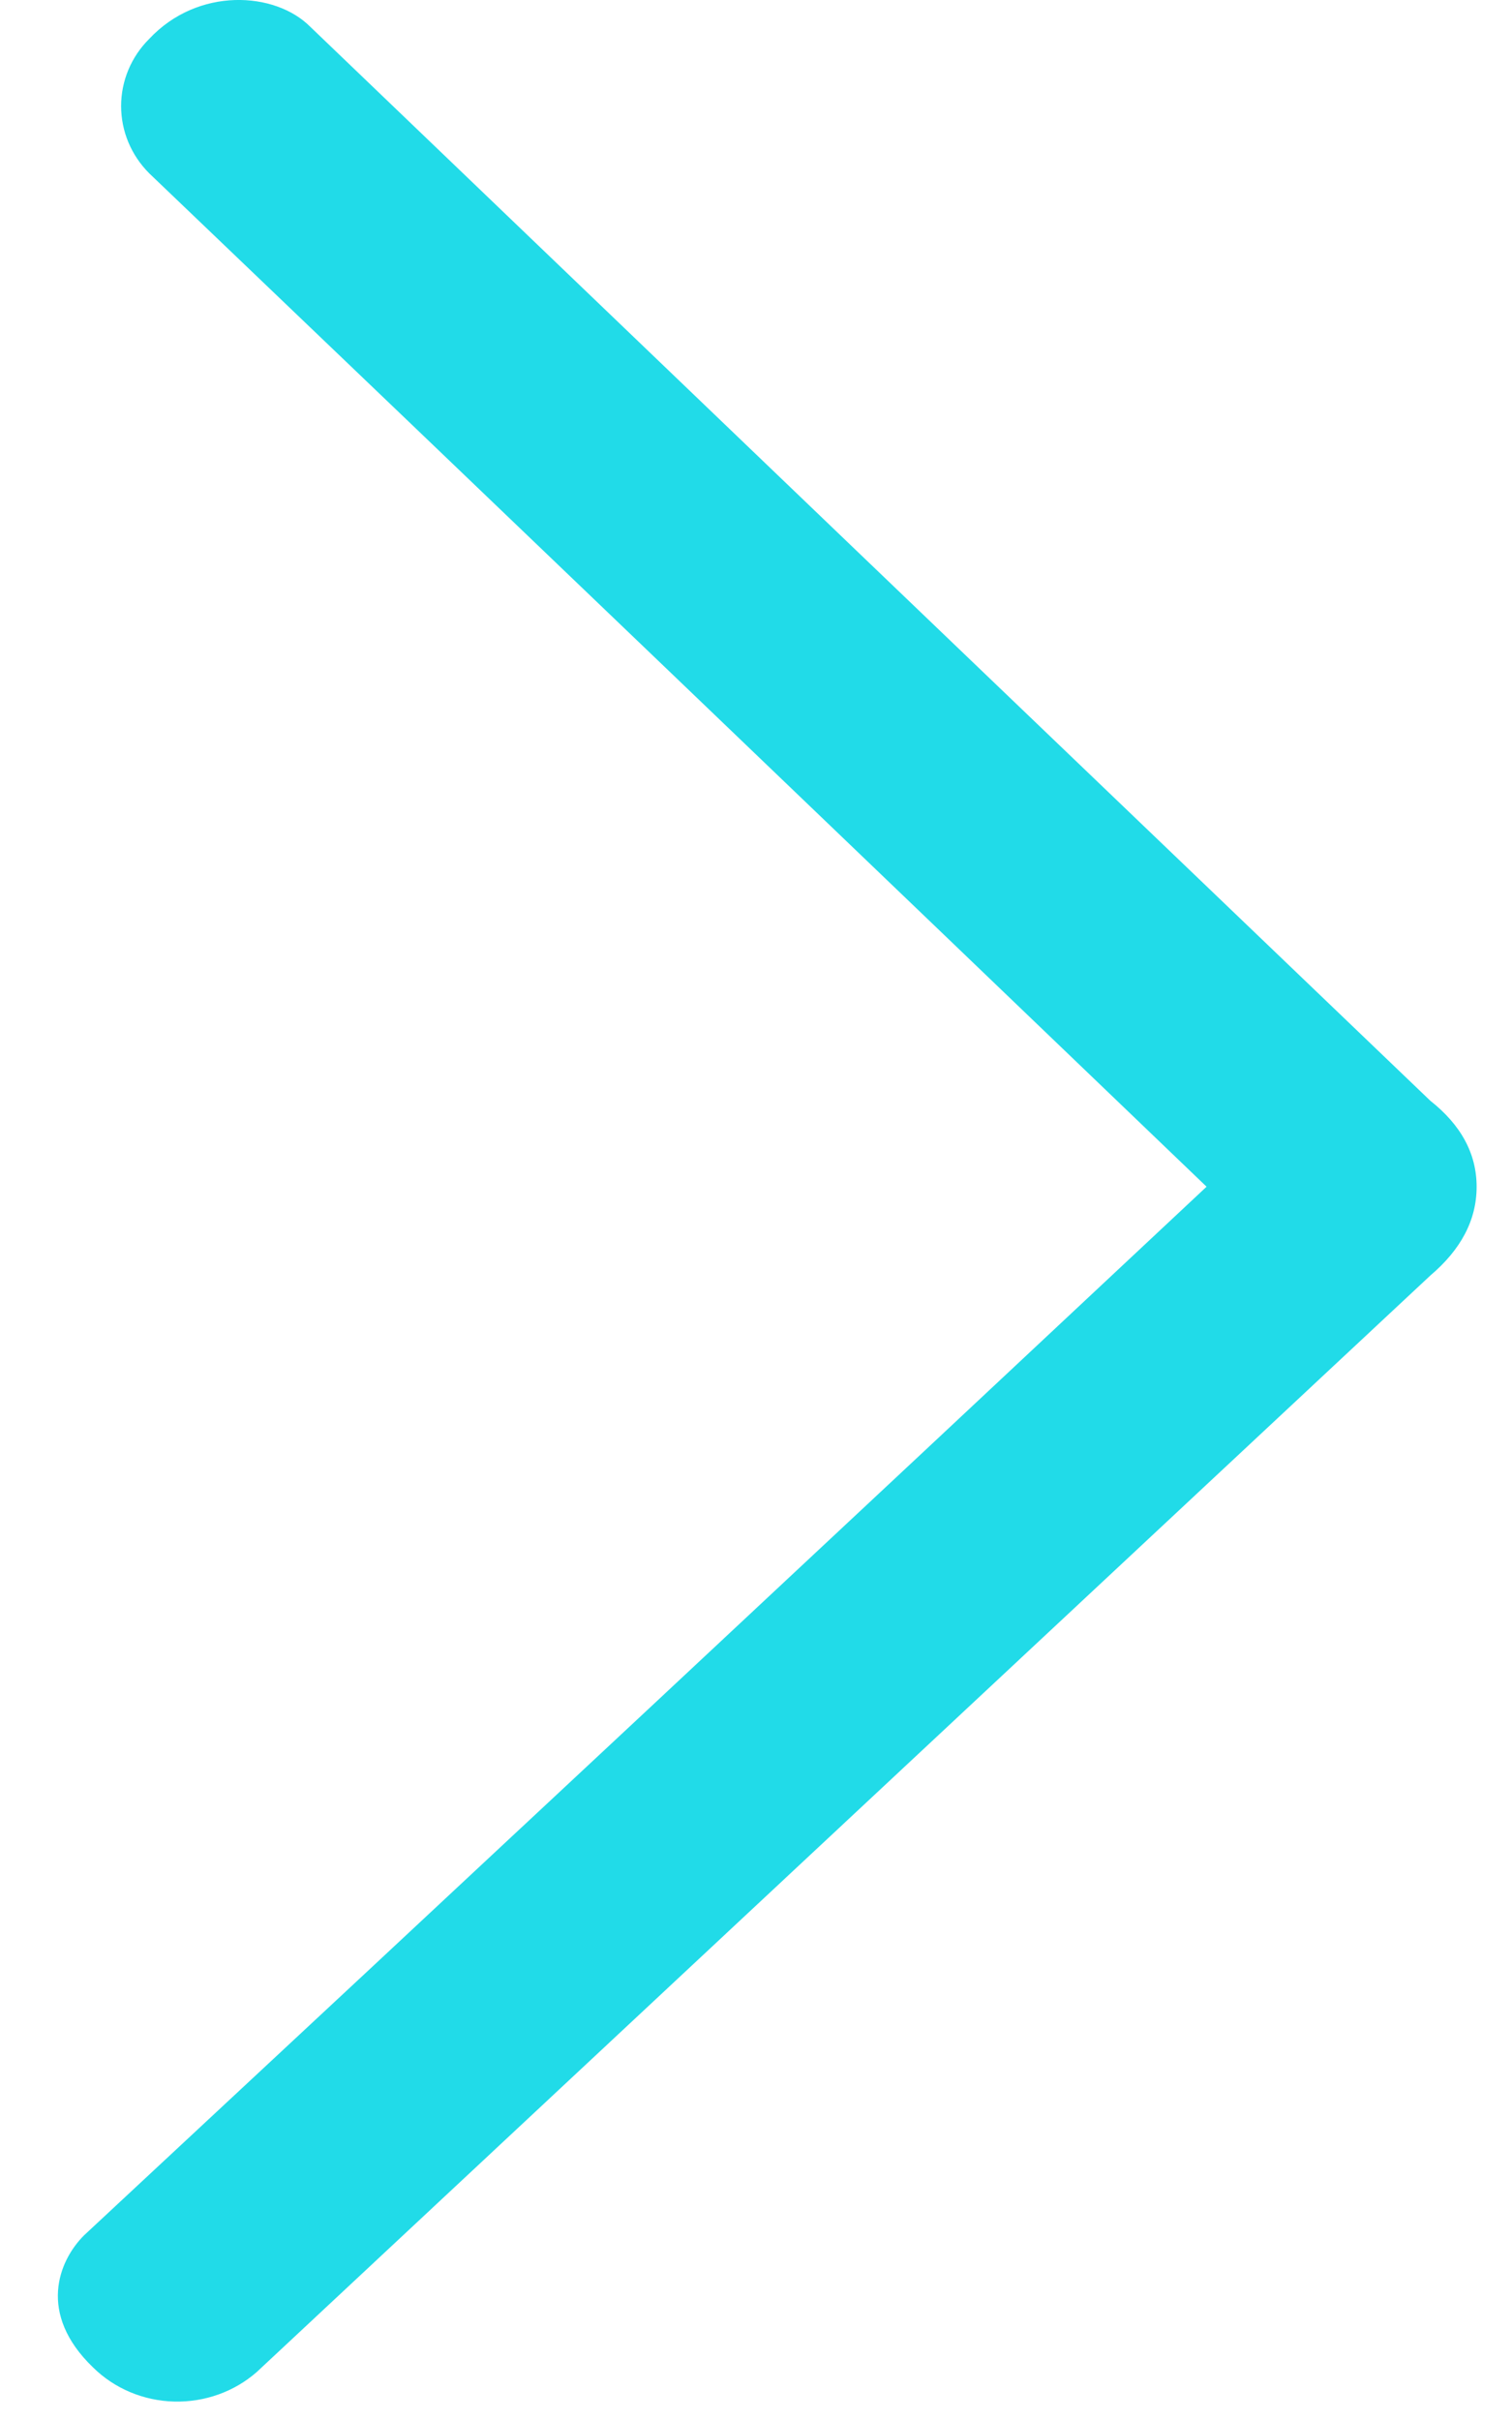 <svg width="10" height="16" viewBox="0 0 10 16" fill="none" xmlns="http://www.w3.org/2000/svg">
<path fill-rule="evenodd" clip-rule="evenodd" d="M7.98 7.846C5.595 5.558 3.264 3.323 0.987 1.146C0.867 1.026 0.801 0.867 0.801 0.701C0.801 0.536 0.867 0.376 0.987 0.257C1.309 -0.087 1.819 -0.057 2.052 0.177C4.412 2.441 6.881 4.807 9.459 7.277C9.663 7.438 9.766 7.628 9.766 7.846C9.766 8.066 9.663 8.261 9.459 8.434L1.699 15.682C1.55 15.813 1.354 15.883 1.152 15.878C0.949 15.873 0.757 15.792 0.616 15.653C0.245 15.297 0.388 14.946 0.556 14.779C3.035 12.472 5.509 10.161 7.98 7.846Z" fill="#21DBE8"/>
</svg>
